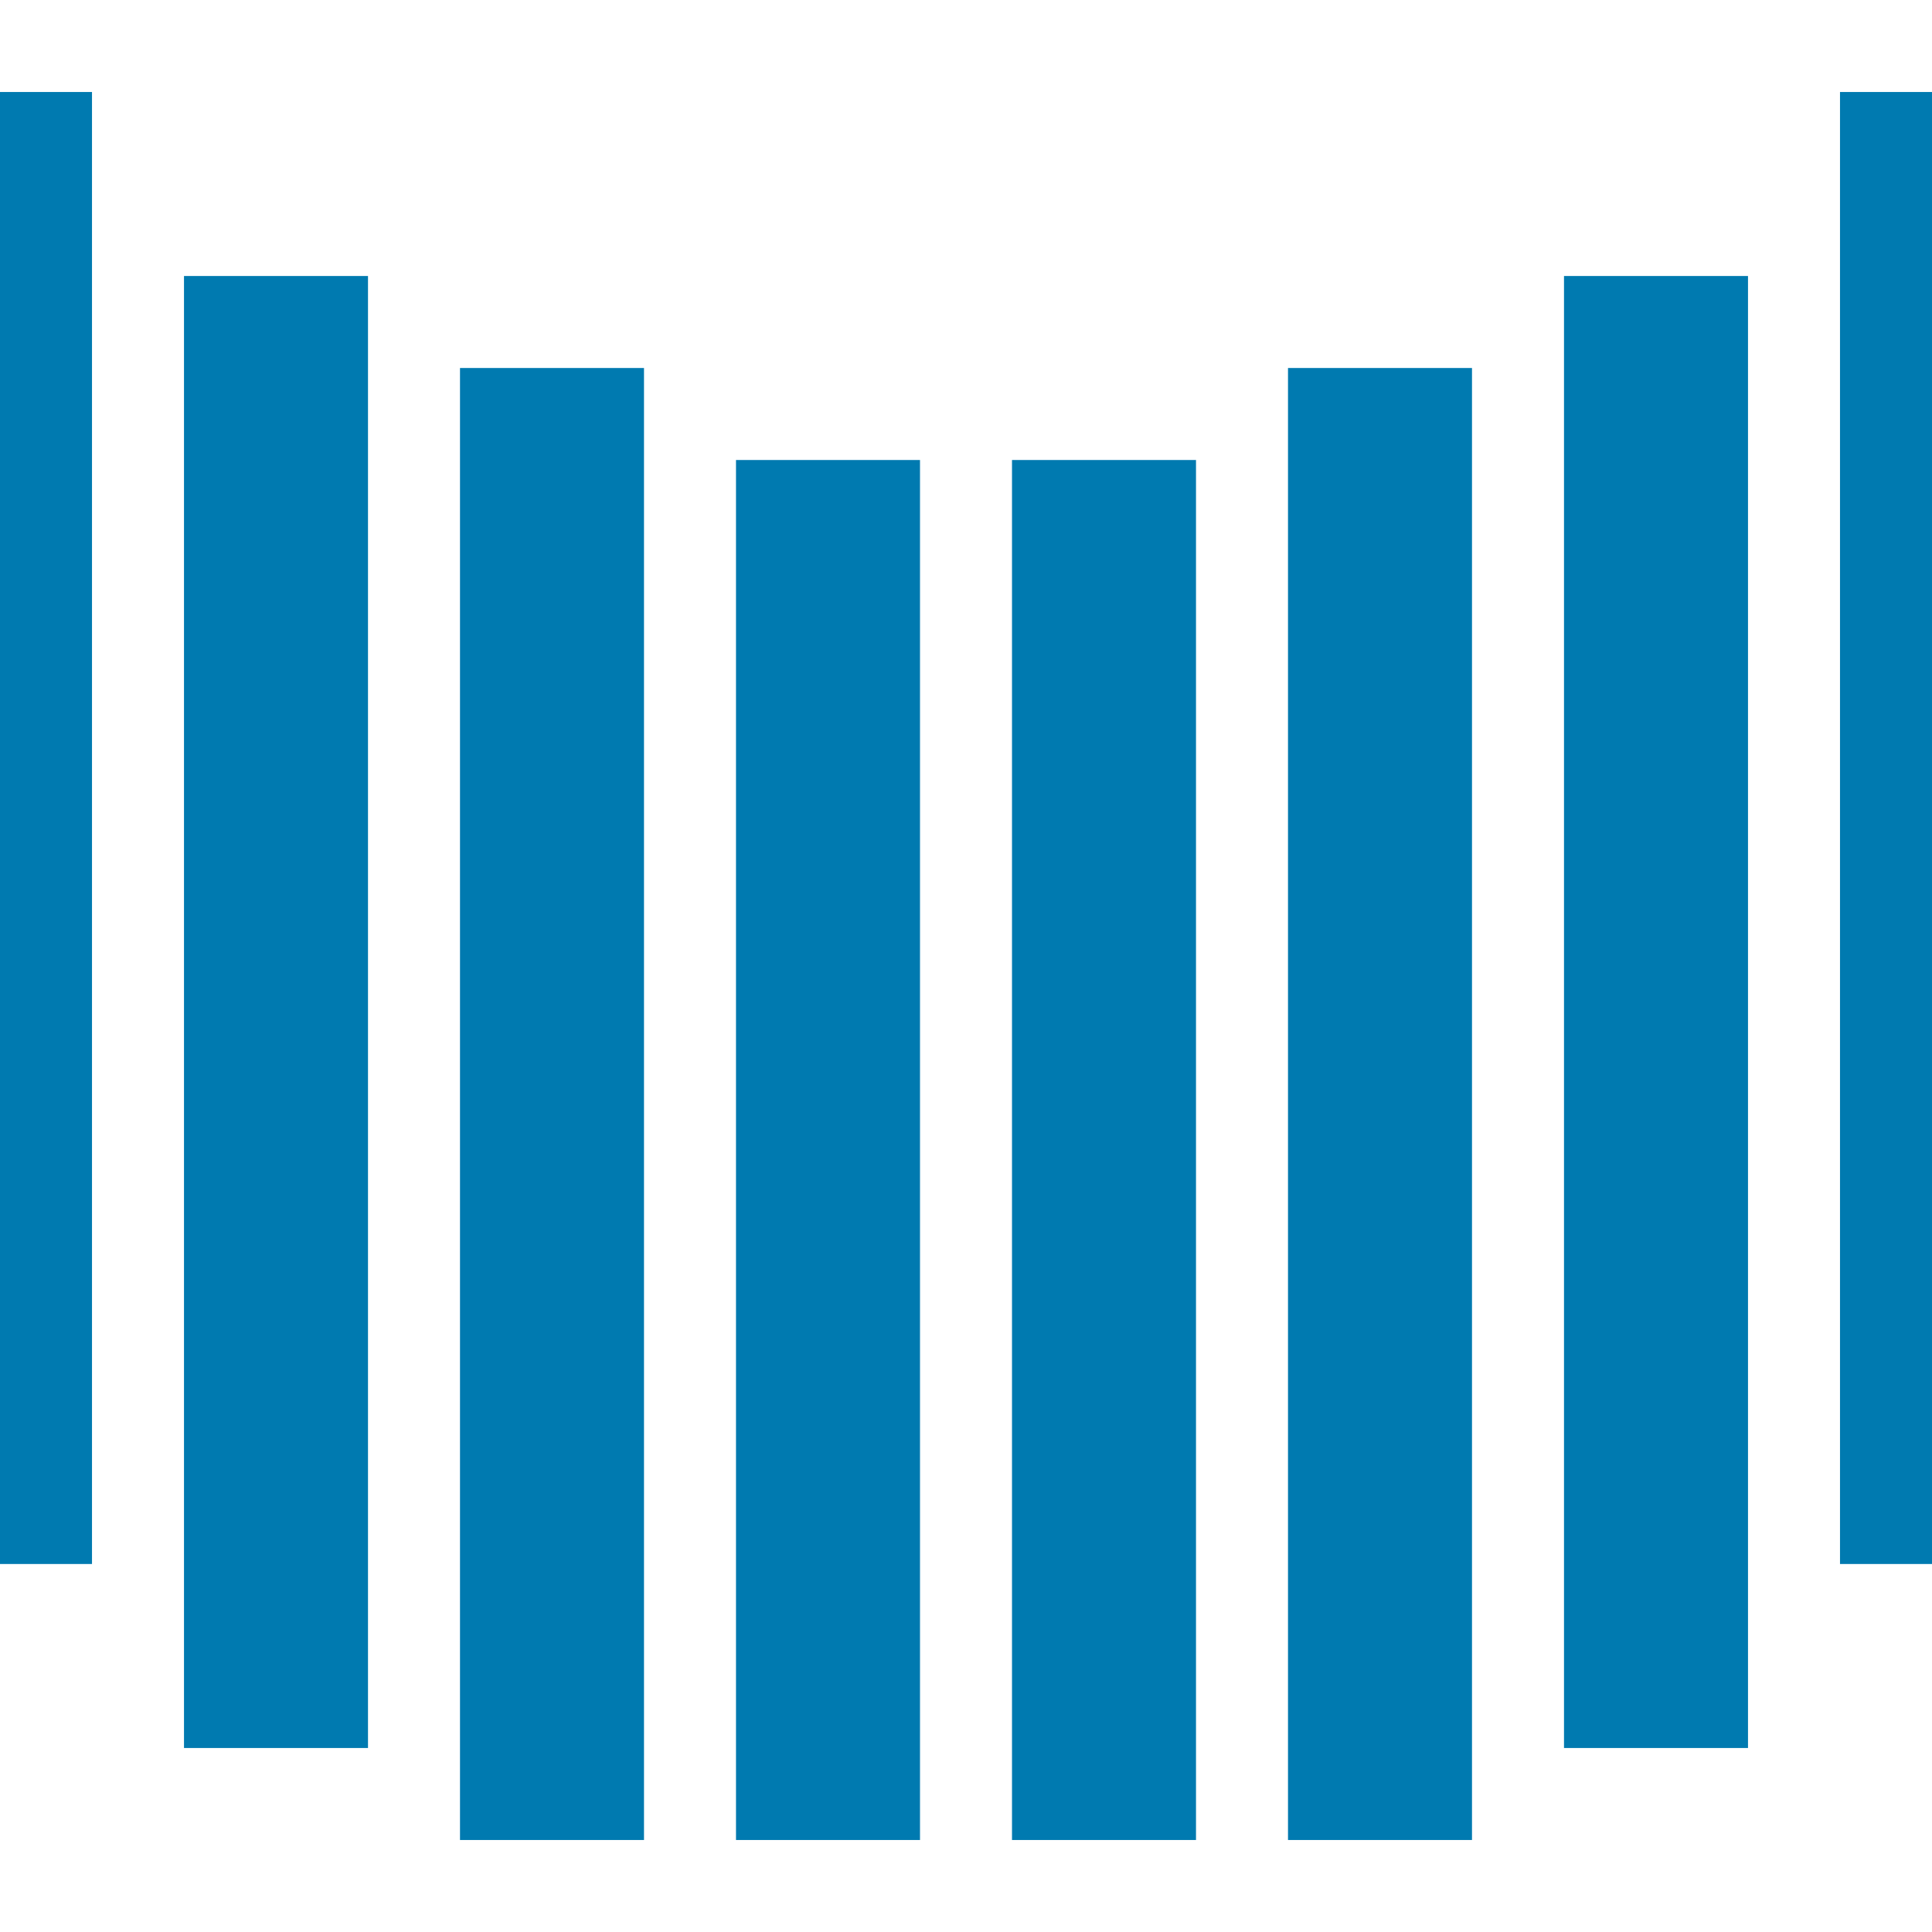 <?xml version="1.0" encoding="utf-8"?>
<!-- Generator: Adobe Illustrator 24.1.0, SVG Export Plug-In . SVG Version: 6.00 Build 0)  -->
<svg version="1.1" id="レイヤー_1" xmlns="http://www.w3.org/2000/svg" xmlns:xlink="http://www.w3.org/1999/xlink" x="0px"
	 y="0px" viewBox="0 0 21 21" enable-background="new 0 0 21 21" xml:space="preserve">
<g>
	<rect x="0" y="1" fill="#007AB0" width="1" height="16"/>
	<rect x="2" y="3" fill="#007AB0" width="2" height="16"/>
	<rect x="5" y="4" fill="#007AB0" width="2" height="16"/>
	<rect x="8" y="5" fill="#007AB0" width="2" height="15"/>
	<rect x="20" y="1" transform="matrix(-1 -8.913061e-11 8.913061e-11 -1 41 18)" fill="#007AB0" width="1" height="16"/>
	<rect x="17" y="3" transform="matrix(-1 -4.456536e-11 4.456536e-11 -1 36 22)" fill="#007AB0" width="2" height="16"/>
	<rect x="14" y="4" transform="matrix(-1 -4.456536e-11 4.456536e-11 -1 30 24)" fill="#007AB0" width="2" height="16"/>
	<rect x="11" y="5" transform="matrix(-1 -4.456536e-11 4.456536e-11 -1 24 25)" fill="#007AB0" width="2" height="15"/>
</g>
<g>
</g>
<g>
</g>
<g>
</g>
<g>
</g>
<g>
</g>
<g>
</g>
<g>
</g>
<g>
</g>
<g>
</g>
<g>
</g>
<g>
</g>
<g>
</g>
<g>
</g>
<g>
</g>
<g>
</g>
</svg>
